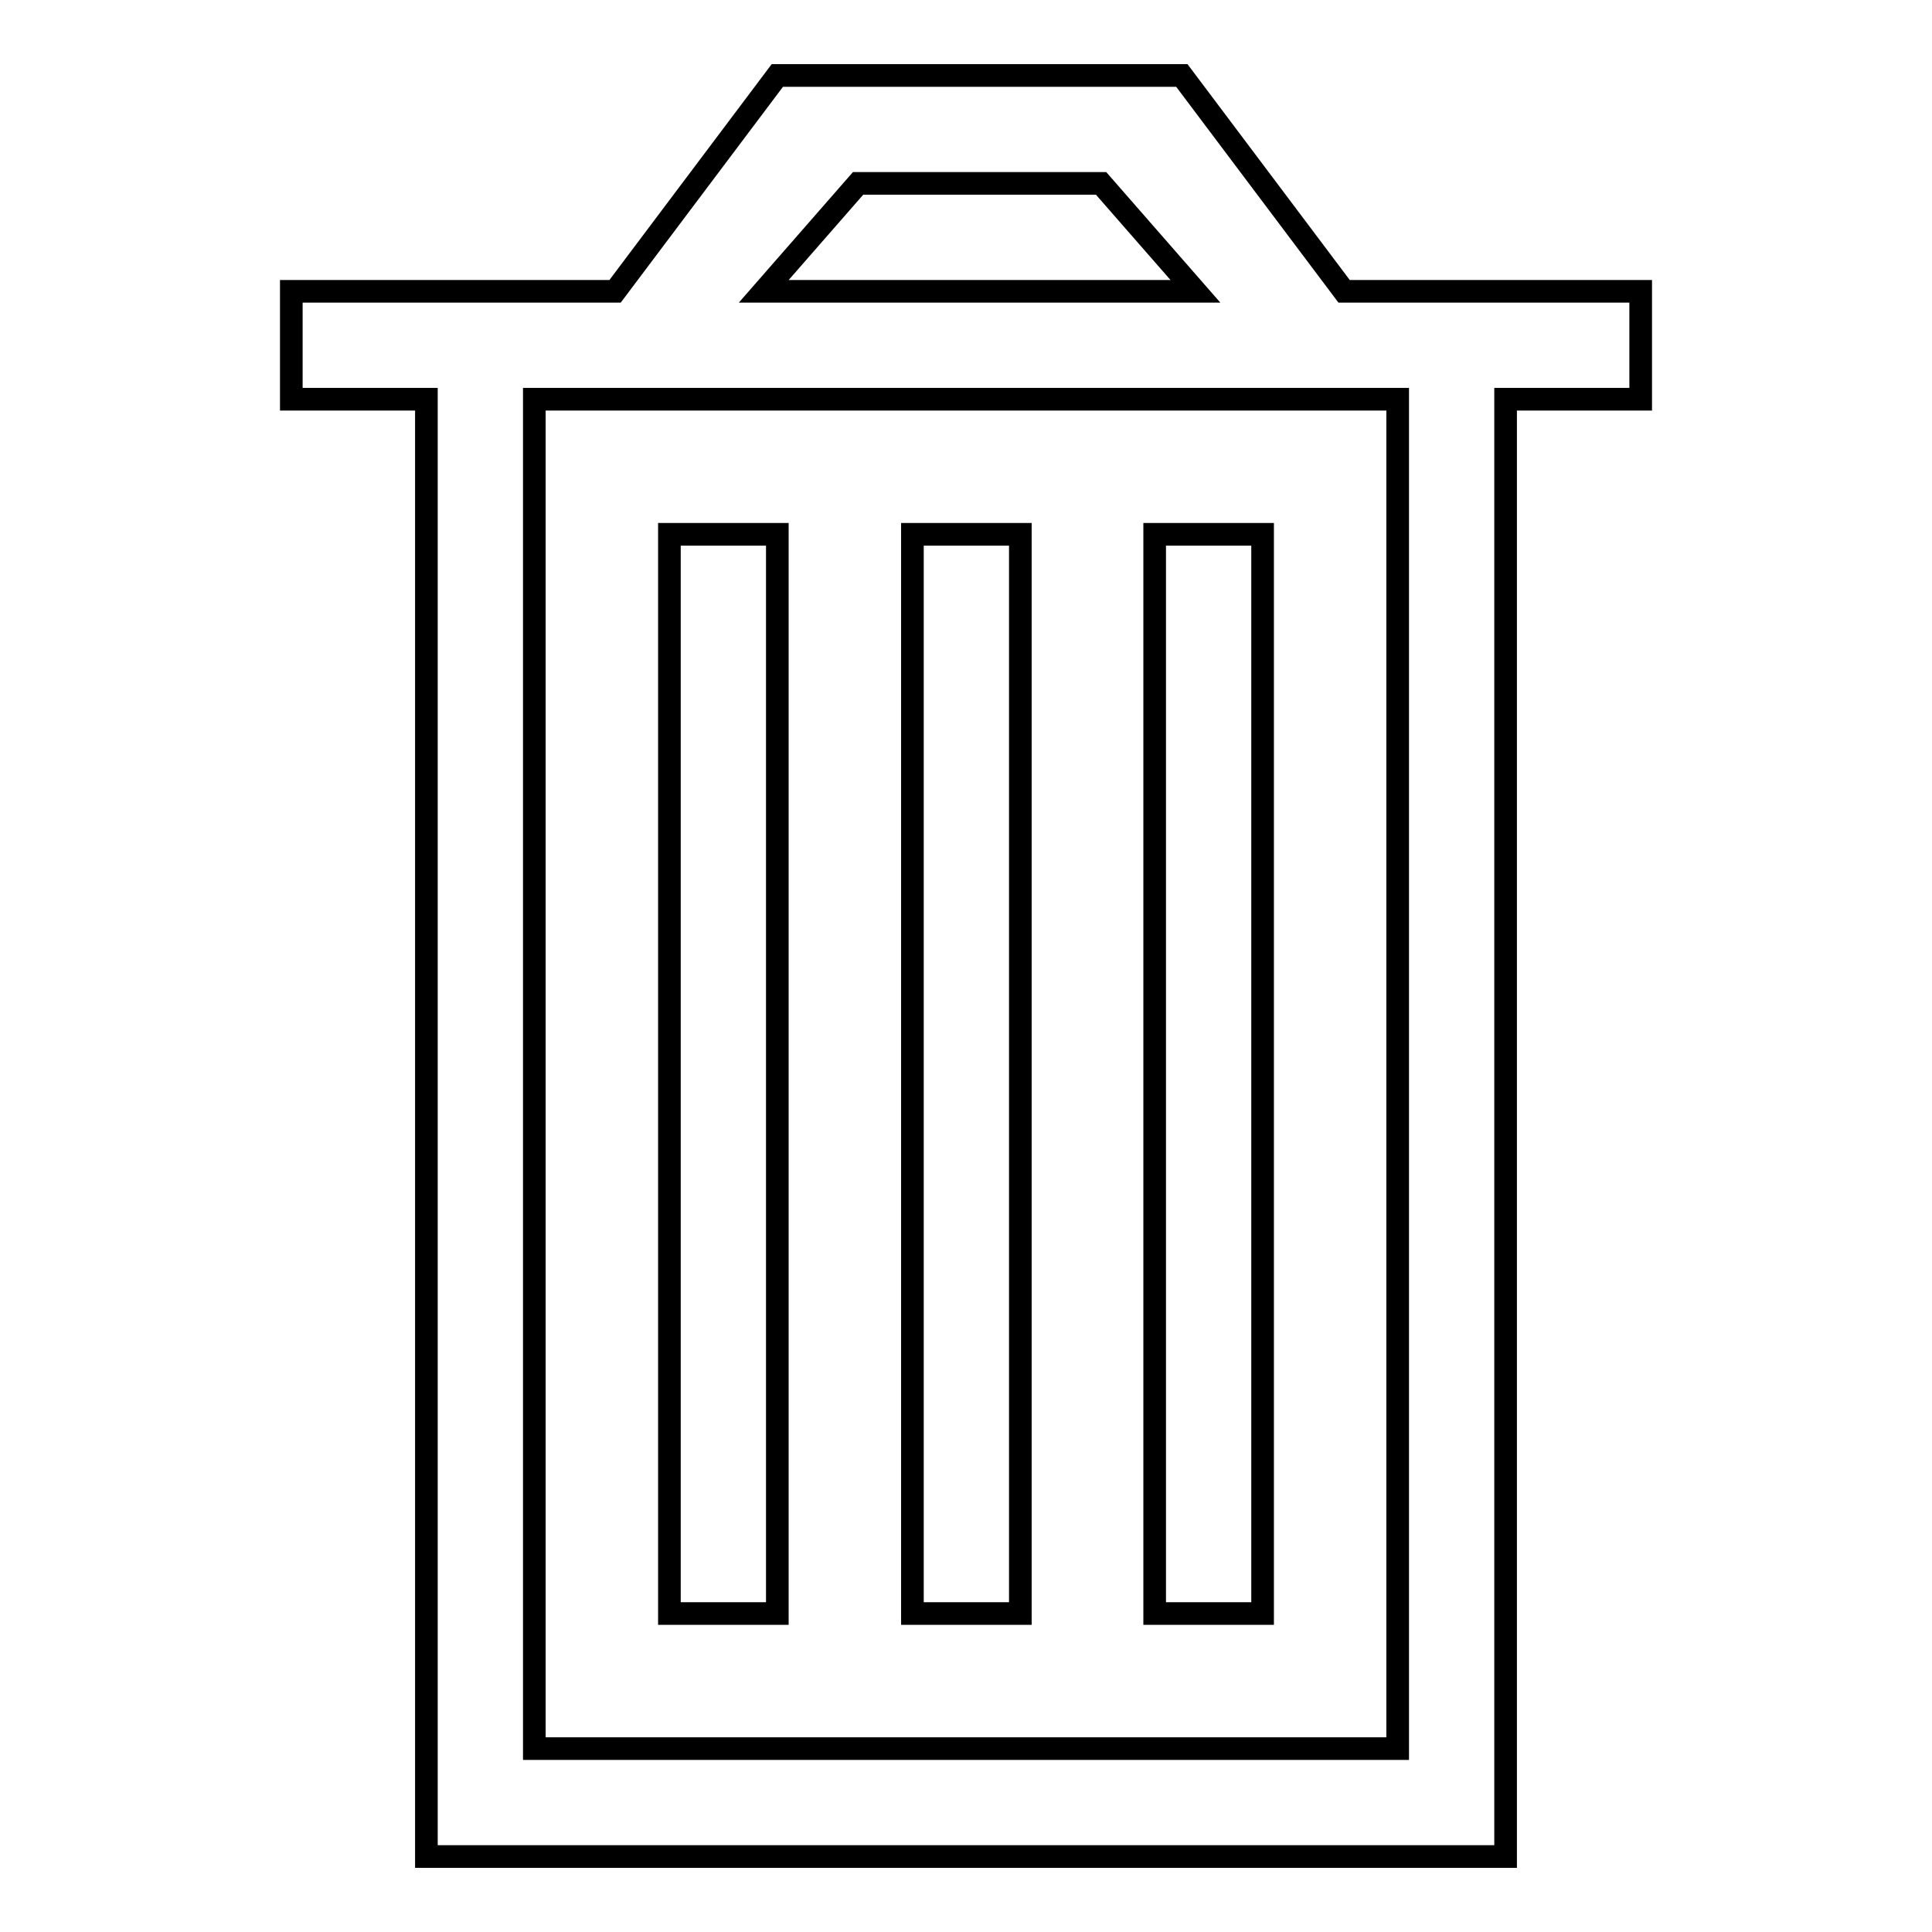 <?xml version="1.0" encoding="utf-8"?>
<!-- Svg Vector Icons : http://www.onlinewebfonts.com/icon -->
<!DOCTYPE svg PUBLIC "-//W3C//DTD SVG 1.1//EN" "http://www.w3.org/Graphics/SVG/1.1/DTD/svg11.dtd">
<svg version="1.1" xmlns="http://www.w3.org/2000/svg" xmlns:xlink="http://www.w3.org/1999/xlink" x="0px" y="0px" viewBox="0 0 256 256" enable-background="new 0 0 256 256" xml:space="preserve">
<g><g><path stroke-width="3" fill-opacity="0" stroke="#000000"  d="M103,70.8H88.7v143H103V70.8z M135.2,70.8h-14.3v143h14.3V70.8z M167.3,70.8H153v143h14.3V70.8z M178.1,38.6L156.6,10H103L81.5,38.6H38.6v14.3h17.9v178.8V246h14.3h114.4h14.3v-14.3V52.9h17.9V38.6H178.1z M113.7,24.3h32.2l12.5,14.3h-57.2L113.7,24.3z M185.2,231.7H70.8V52.9h114.4V231.7z"/></g></g>
</svg>